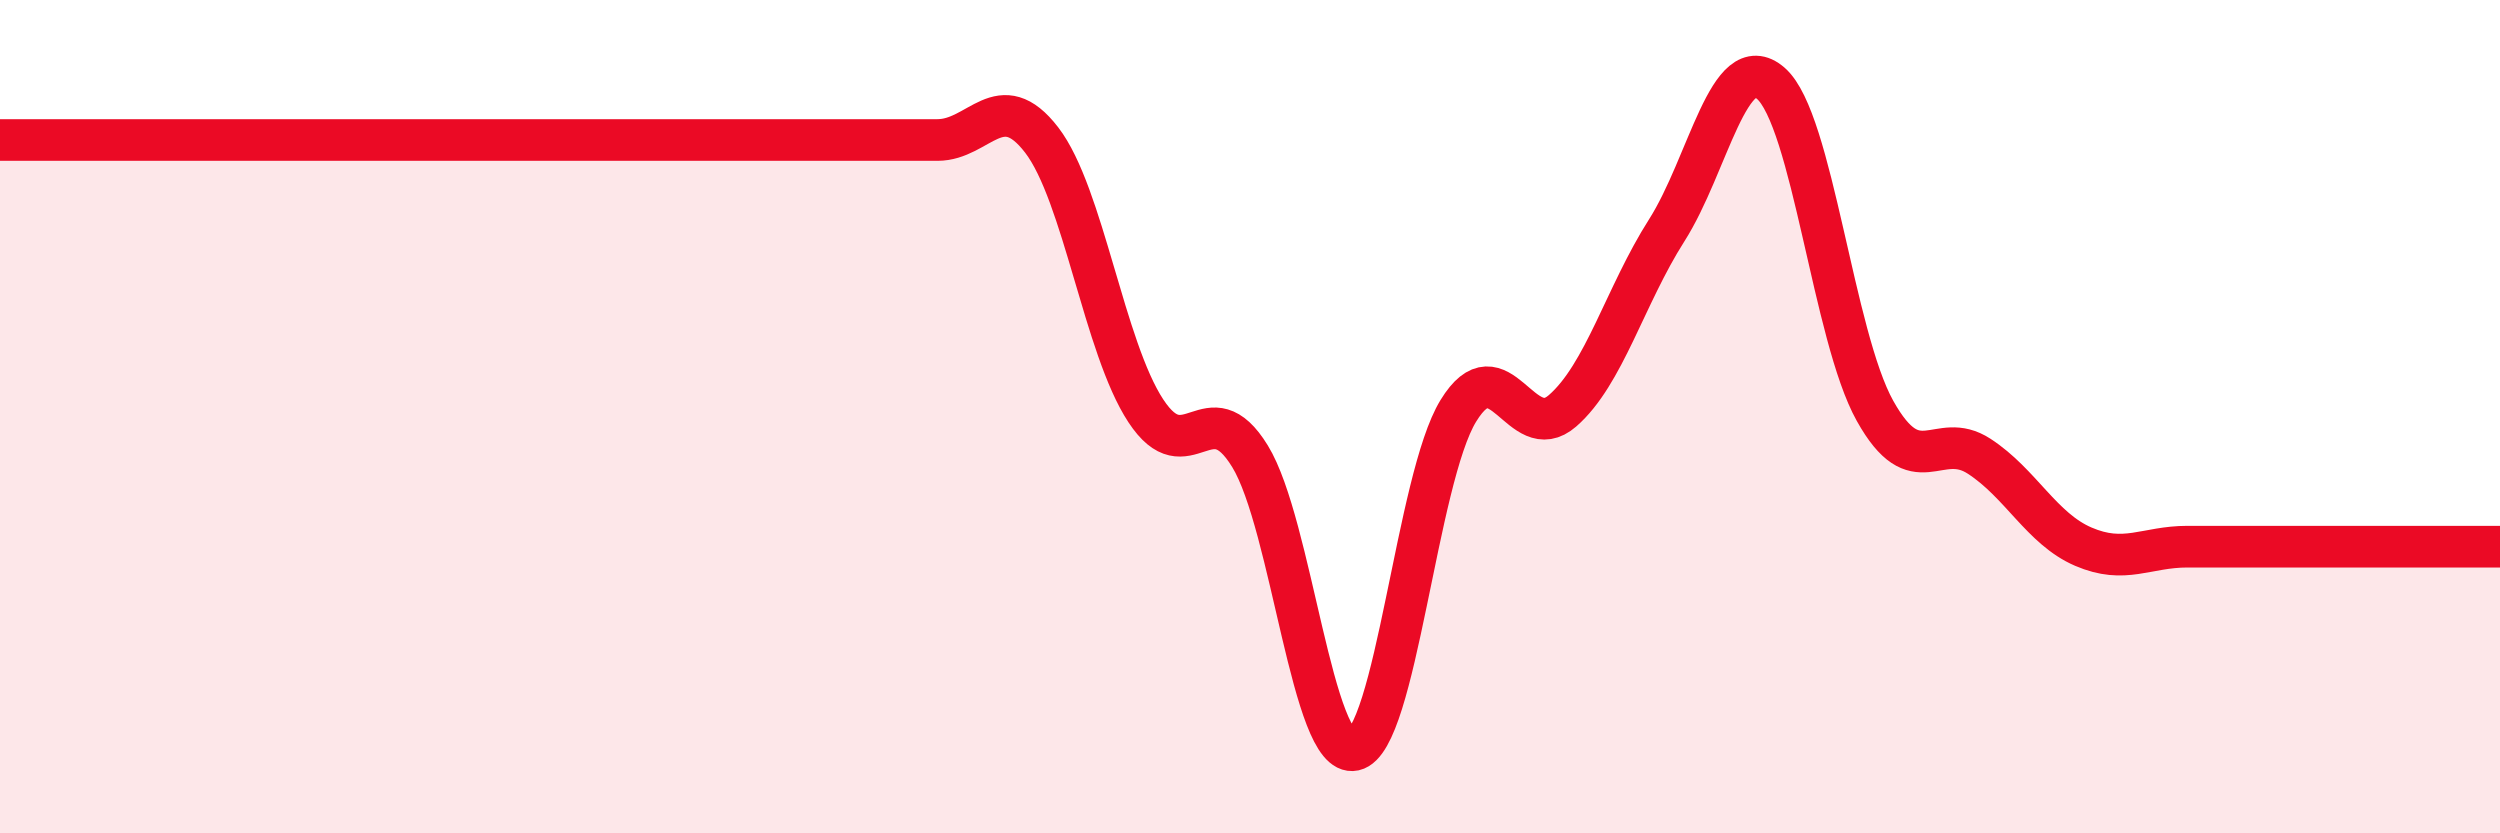 
    <svg width="60" height="20" viewBox="0 0 60 20" xmlns="http://www.w3.org/2000/svg">
      <path
        d="M 0,3.36 C 0.5,3.36 1.5,3.36 2.5,3.36 C 3.5,3.36 4,3.36 5,3.36 C 6,3.36 6.5,3.36 7.5,3.36 C 8.5,3.36 9,3.36 10,3.36 C 11,3.36 11.5,3.36 12.5,3.36 C 13.5,3.36 14,3.36 15,3.36 C 16,3.36 16.5,3.36 17.5,3.36 C 18.5,3.36 19,3.36 20,3.36 C 21,3.36 21.5,3.36 22.5,3.36 C 23.5,3.36 24,2.06 25,3.36 C 26,4.66 26.5,8.34 27.5,9.86 C 28.5,11.38 29,9.32 30,10.95 C 31,12.58 31.5,18.22 32.5,18 C 33.5,17.78 34,11.49 35,9.86 C 36,8.23 36.5,10.73 37.5,9.86 C 38.5,8.99 39,7.1 40,5.53 C 41,3.96 41.5,1.13 42.5,2 C 43.5,2.87 44,8.07 45,9.86 C 46,11.65 46.5,10.3 47.5,10.95 C 48.5,11.6 49,12.69 50,13.12 C 51,13.55 51.5,13.12 52.5,13.12 C 53.5,13.12 53.5,13.12 55,13.12 C 56.5,13.12 59,13.12 60,13.12L60 20L0 20Z"
        fill="#EB0A25"
        opacity="0.1"
        stroke-linecap="round"
        stroke-linejoin="round"
      />
      <path
        d="M 0,3.36 C 0.5,3.36 1.5,3.36 2.5,3.36 C 3.5,3.36 4,3.36 5,3.36 C 6,3.36 6.5,3.36 7.5,3.36 C 8.5,3.36 9,3.36 10,3.36 C 11,3.36 11.5,3.36 12.5,3.36 C 13.5,3.36 14,3.36 15,3.36 C 16,3.36 16.5,3.36 17.5,3.36 C 18.5,3.36 19,3.36 20,3.36 C 21,3.36 21.5,3.36 22.5,3.36 C 23.5,3.36 24,2.06 25,3.36 C 26,4.66 26.5,8.34 27.5,9.86 C 28.5,11.38 29,9.32 30,10.95 C 31,12.58 31.5,18.22 32.5,18 C 33.5,17.78 34,11.49 35,9.86 C 36,8.23 36.5,10.73 37.5,9.86 C 38.5,8.99 39,7.1 40,5.53 C 41,3.96 41.5,1.13 42.5,2 C 43.5,2.87 44,8.07 45,9.86 C 46,11.65 46.5,10.3 47.5,10.95 C 48.5,11.6 49,12.69 50,13.12 C 51,13.55 51.5,13.12 52.5,13.12 C 53.5,13.12 53.5,13.12 55,13.12 C 56.5,13.12 59,13.12 60,13.12"
        stroke="#EB0A25"
        stroke-width="1"
        fill="none"
        stroke-linecap="round"
        stroke-linejoin="round"
      />
    </svg>
  
